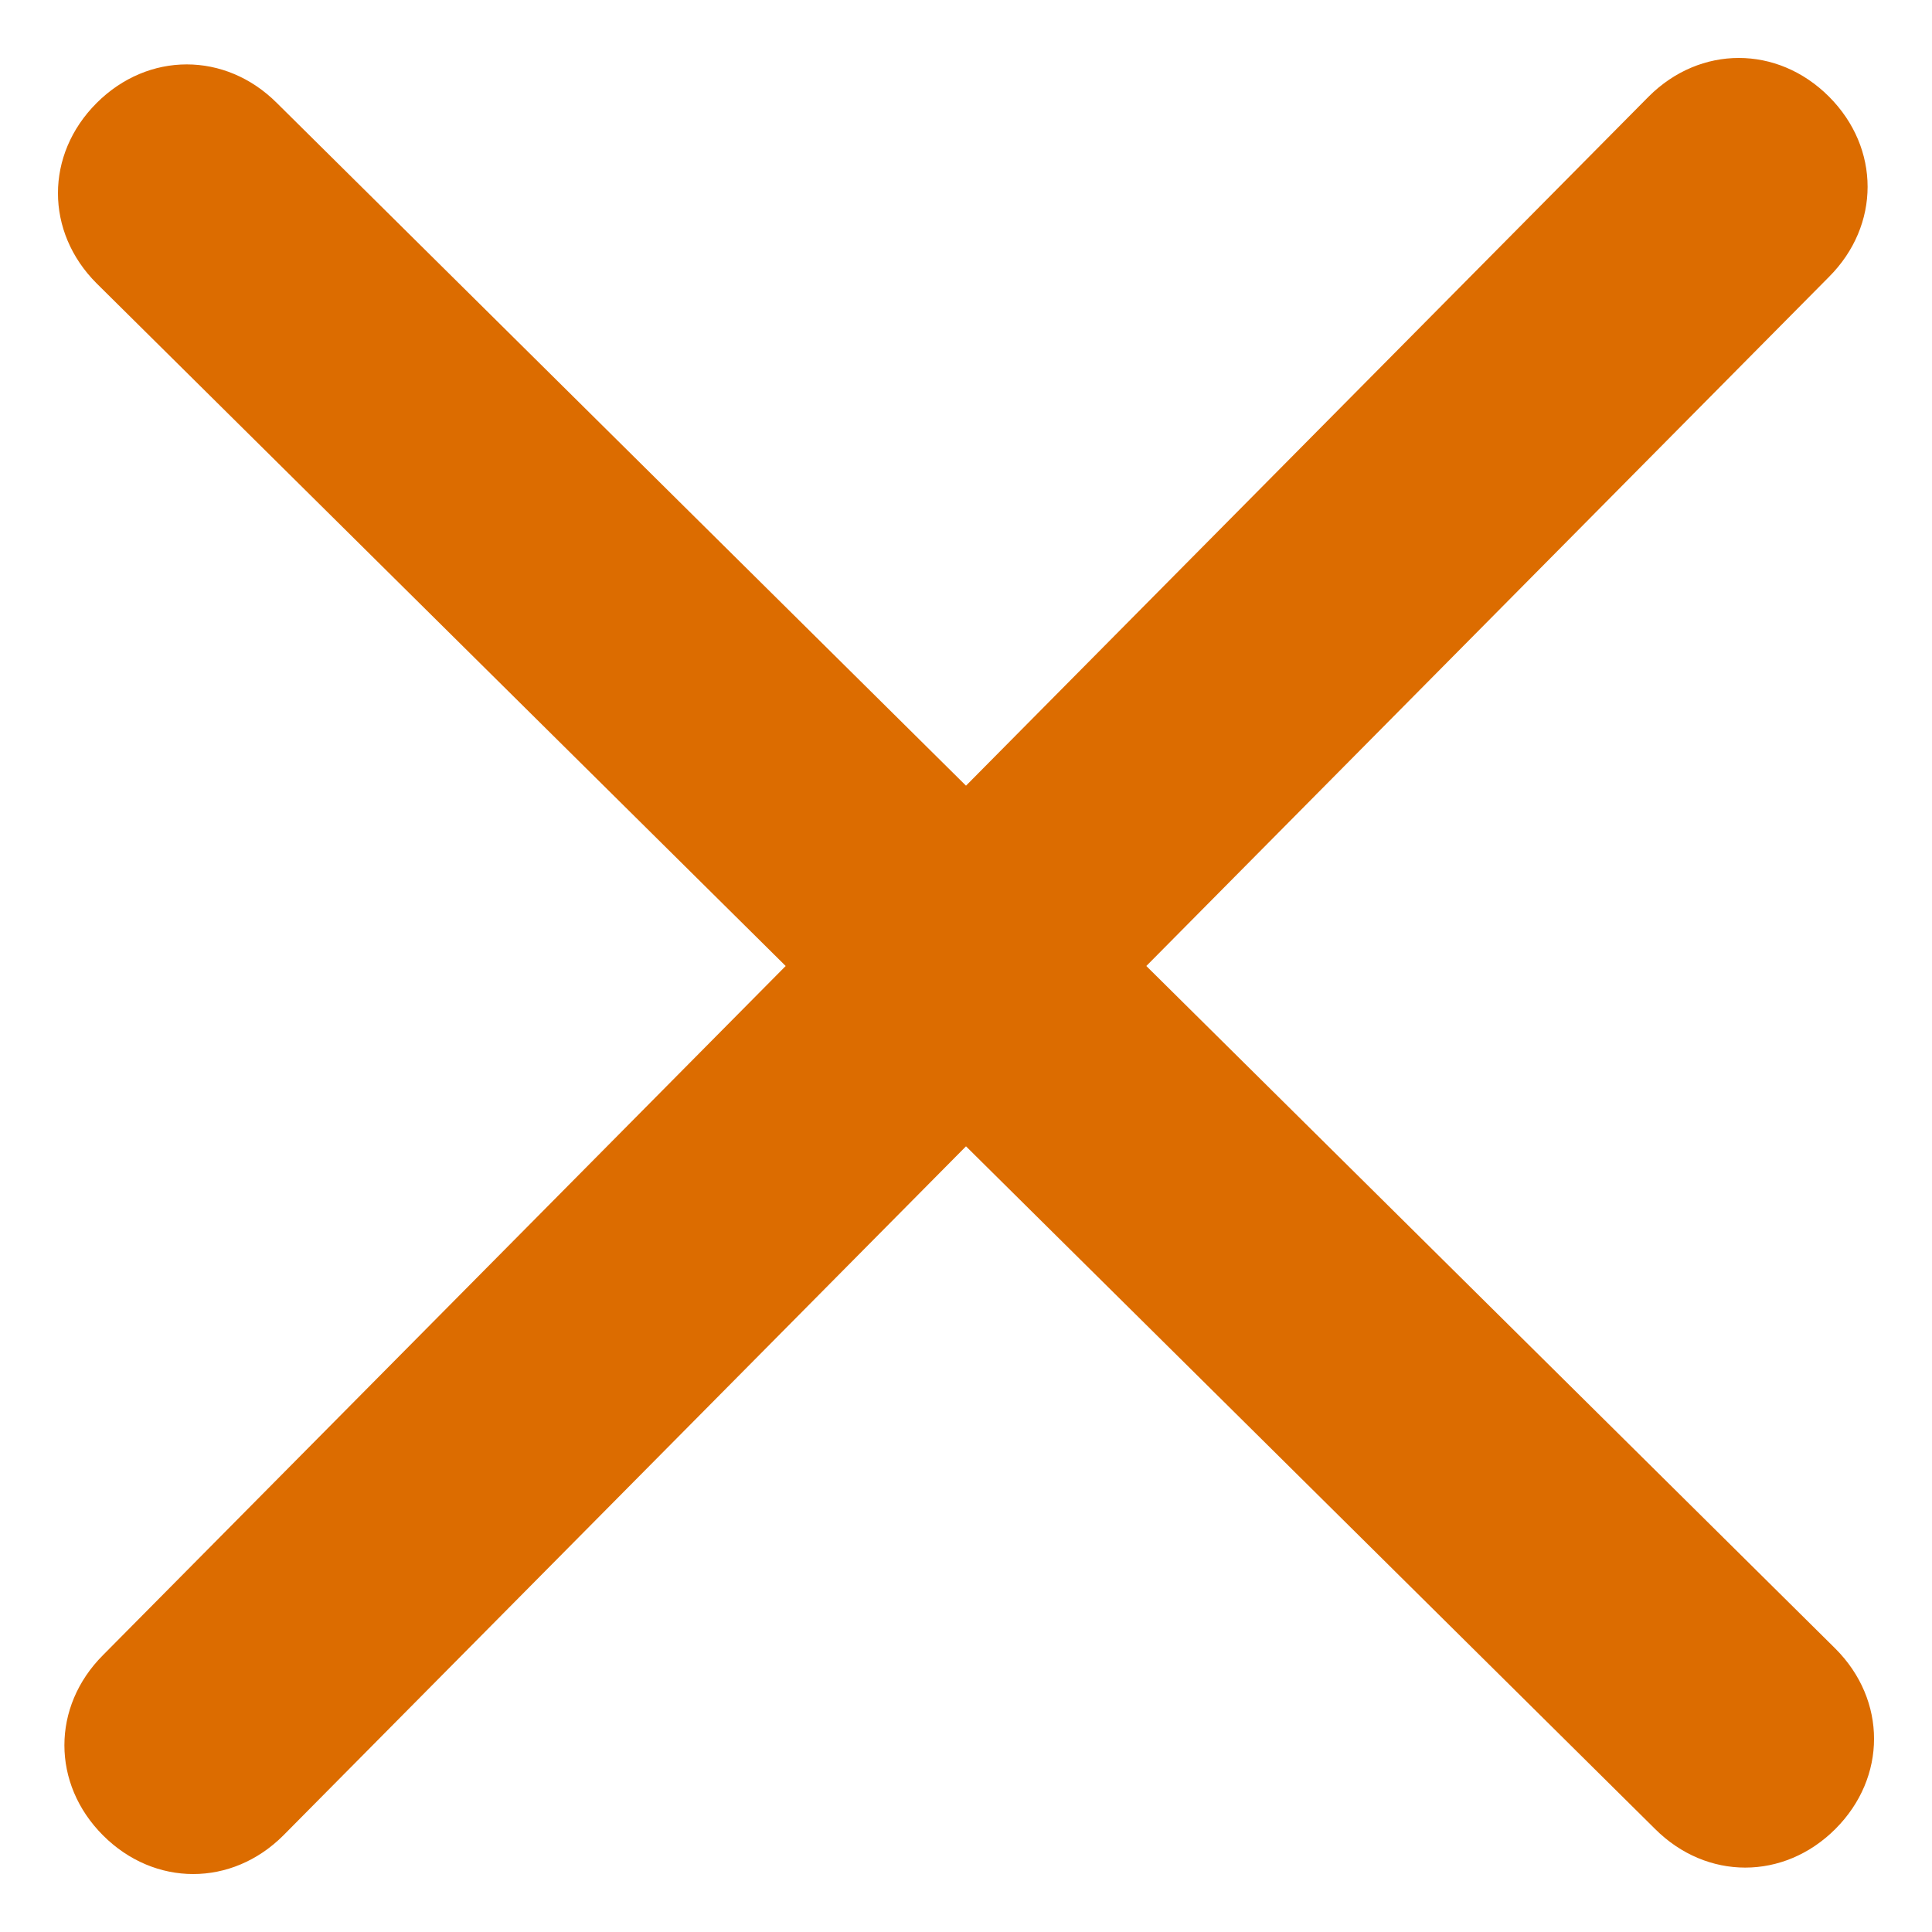 <?xml version="1.0" encoding="UTF-8"?>
<!-- Generator: Adobe Illustrator 27.8.0, SVG Export Plug-In . SVG Version: 6.00 Build 0)  -->
<svg xmlns="http://www.w3.org/2000/svg" xmlns:xlink="http://www.w3.org/1999/xlink" version="1.1" id="Layer_1" x="0px" y="0px" viewBox="0 0 30 30" style="enable-background:new 0 0 30 30;" xml:space="preserve">
<style type="text/css">
	.st0{fill-rule:evenodd;clip-rule:evenodd;fill:#DC6C00;}
</style>
<path class="st0" d="M28.5,25.6c0.8,0.8,0.8,2,0,2.8c-0.8,0.8-2,0.8-2.8,0L15,17.8L4.4,28.5c-0.8,0.8-2,0.8-2.8,0  c-0.8-0.8-0.8-2,0-2.8L12.2,15L1.5,4.4c-0.8-0.8-0.8-2,0-2.8c0.8-0.8,2-0.8,2.8,0L15,12.2L25.6,1.5c0.8-0.8,2-0.8,2.8,0  c0.8,0.8,0.8,2,0,2.8L17.8,15L28.5,25.6z"></path>
</svg>
